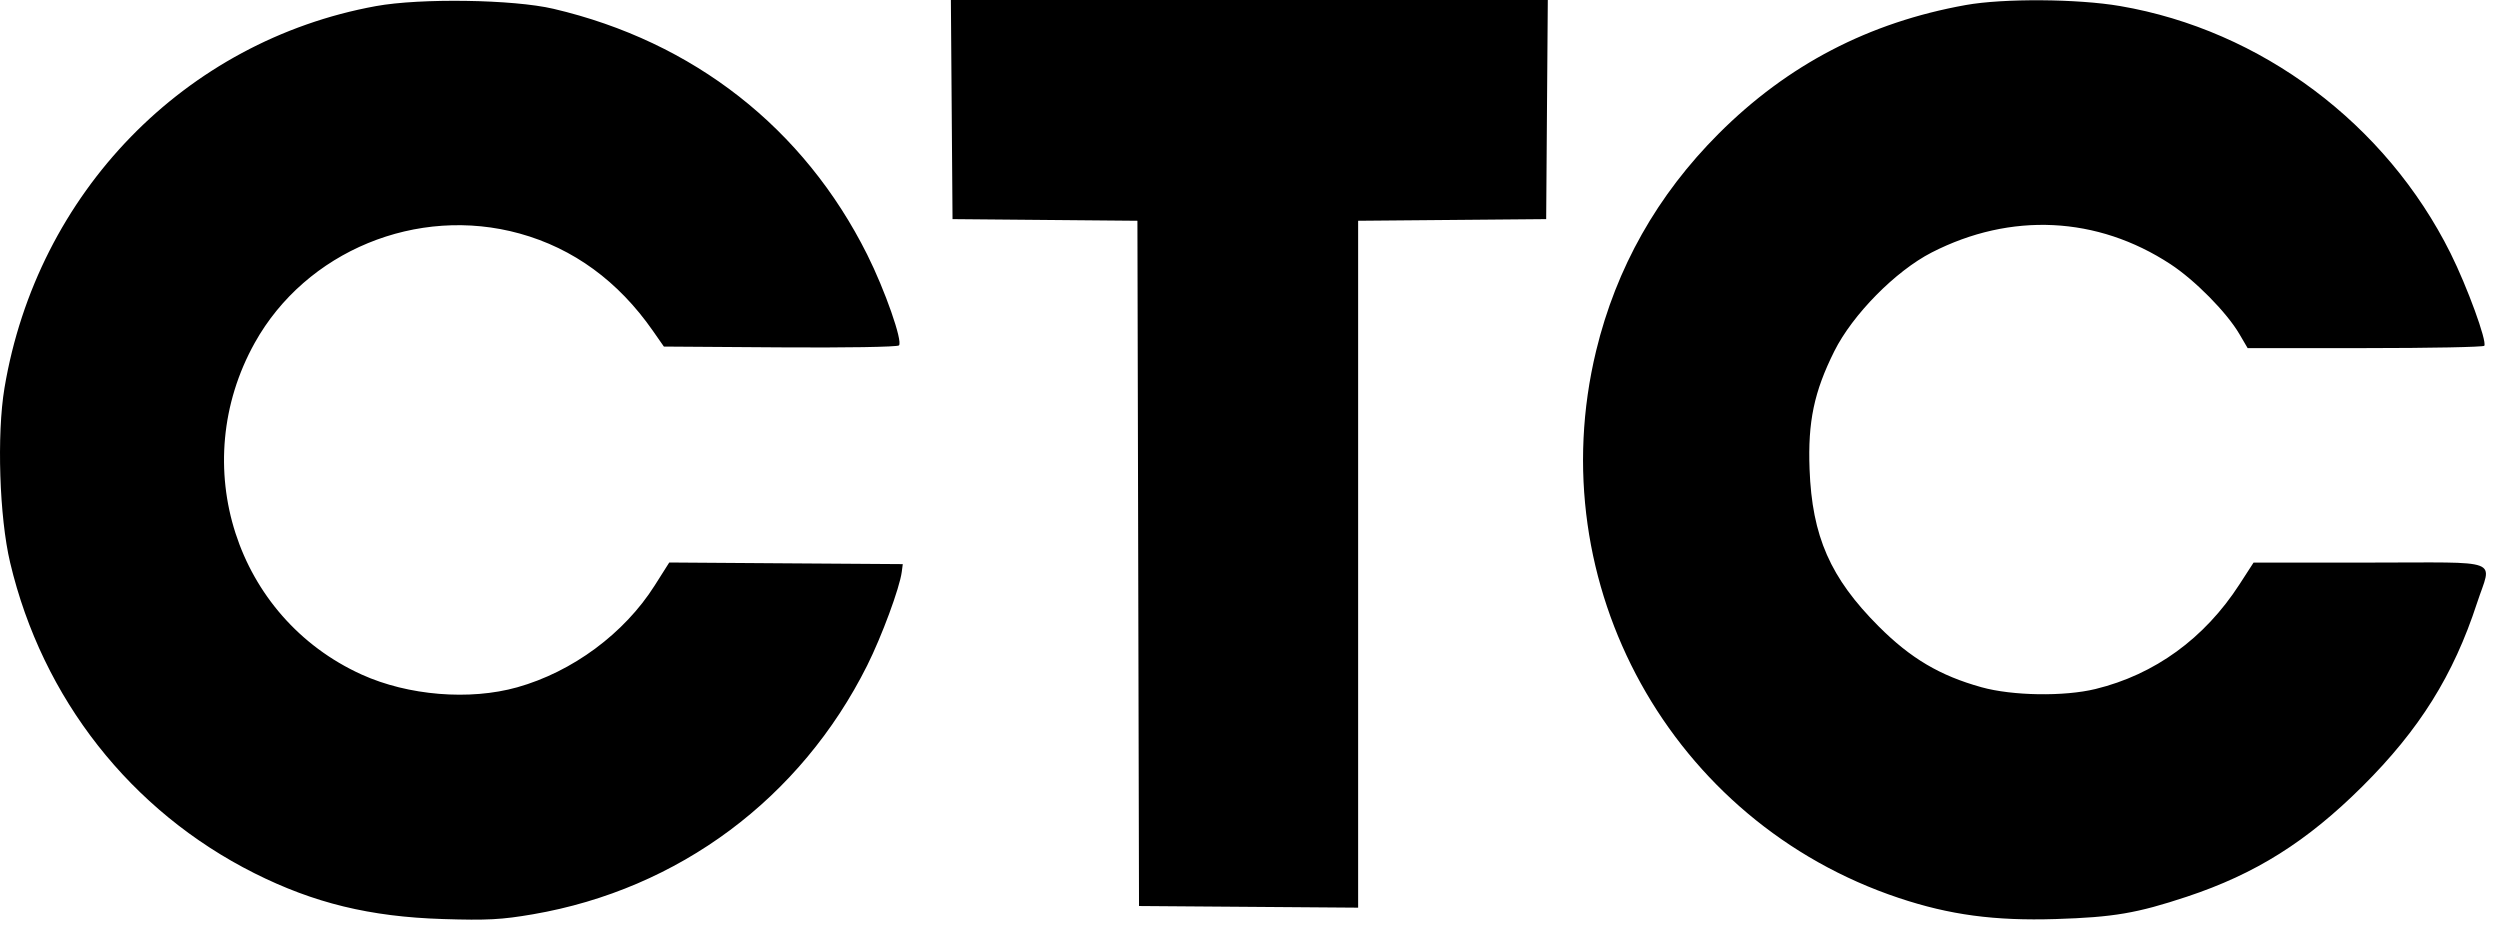 <?xml version="1.0" encoding="UTF-8"?> <svg xmlns="http://www.w3.org/2000/svg" width="91" height="34" viewBox="0 0 91 34" fill="none"><path fill-rule="evenodd" clip-rule="evenodd" d="M13.685 0.222C6.728 1.491 1.351 7.019 0.163 14.123C-0.12 15.817 -0.023 18.826 0.369 20.479C1.54 25.426 4.763 29.526 9.256 31.783C11.424 32.872 13.472 33.371 16.117 33.453C17.738 33.504 18.255 33.476 19.398 33.28C24.707 32.366 29.141 29.066 31.565 24.224C32.096 23.162 32.748 21.4 32.824 20.817L32.861 20.534L28.611 20.505L24.361 20.475L23.828 21.316C22.725 23.057 20.841 24.452 18.826 25.018C17.096 25.504 14.857 25.321 13.167 24.555C8.584 22.477 6.794 16.927 9.273 12.479C11.134 9.139 15.187 7.467 18.917 8.501C20.871 9.042 22.503 10.233 23.762 12.037L24.165 12.615L28.393 12.644C30.752 12.661 32.665 12.63 32.722 12.573C32.867 12.428 32.214 10.561 31.565 9.265C29.259 4.659 25.247 1.516 20.144 0.32C18.686 -0.022 15.302 -0.073 13.685 0.222ZM34.642 3.988L34.672 7.976L38.037 8.006L41.402 8.036L41.431 20.508L41.46 32.979L45.448 33.009L49.436 33.039V20.537V8.036L52.858 8.006L56.281 7.976L56.31 3.988L56.34 0H45.476H34.612L34.642 3.988ZM71.554 0.183C68.026 0.816 65.07 2.355 62.56 4.865C60.326 7.099 58.831 9.748 58.099 12.77C56.041 21.273 60.825 29.919 69.121 32.687C70.971 33.304 72.601 33.523 74.835 33.453C76.93 33.388 77.788 33.242 79.604 32.639C82.101 31.81 83.967 30.637 85.99 28.626C88.067 26.561 89.303 24.585 90.163 21.953C90.704 20.298 91.178 20.478 86.267 20.478H82.03L81.513 21.277C80.244 23.238 78.432 24.554 76.275 25.08C75.133 25.358 73.253 25.329 72.126 25.015C70.611 24.594 69.545 23.963 68.384 22.8C66.623 21.037 65.959 19.525 65.868 17.074C65.804 15.345 66.031 14.264 66.769 12.784C67.435 11.45 68.998 9.865 70.312 9.191C73.192 7.716 76.339 7.869 79.003 9.614C79.897 10.2 81.051 11.369 81.514 12.159L81.814 12.671H86.096C88.451 12.671 90.401 12.633 90.429 12.586C90.53 12.418 89.808 10.439 89.201 9.221C86.85 4.501 82.302 1.098 77.171 0.22C75.623 -0.045 72.923 -0.063 71.554 0.183Z" fill="black"></path></svg> 